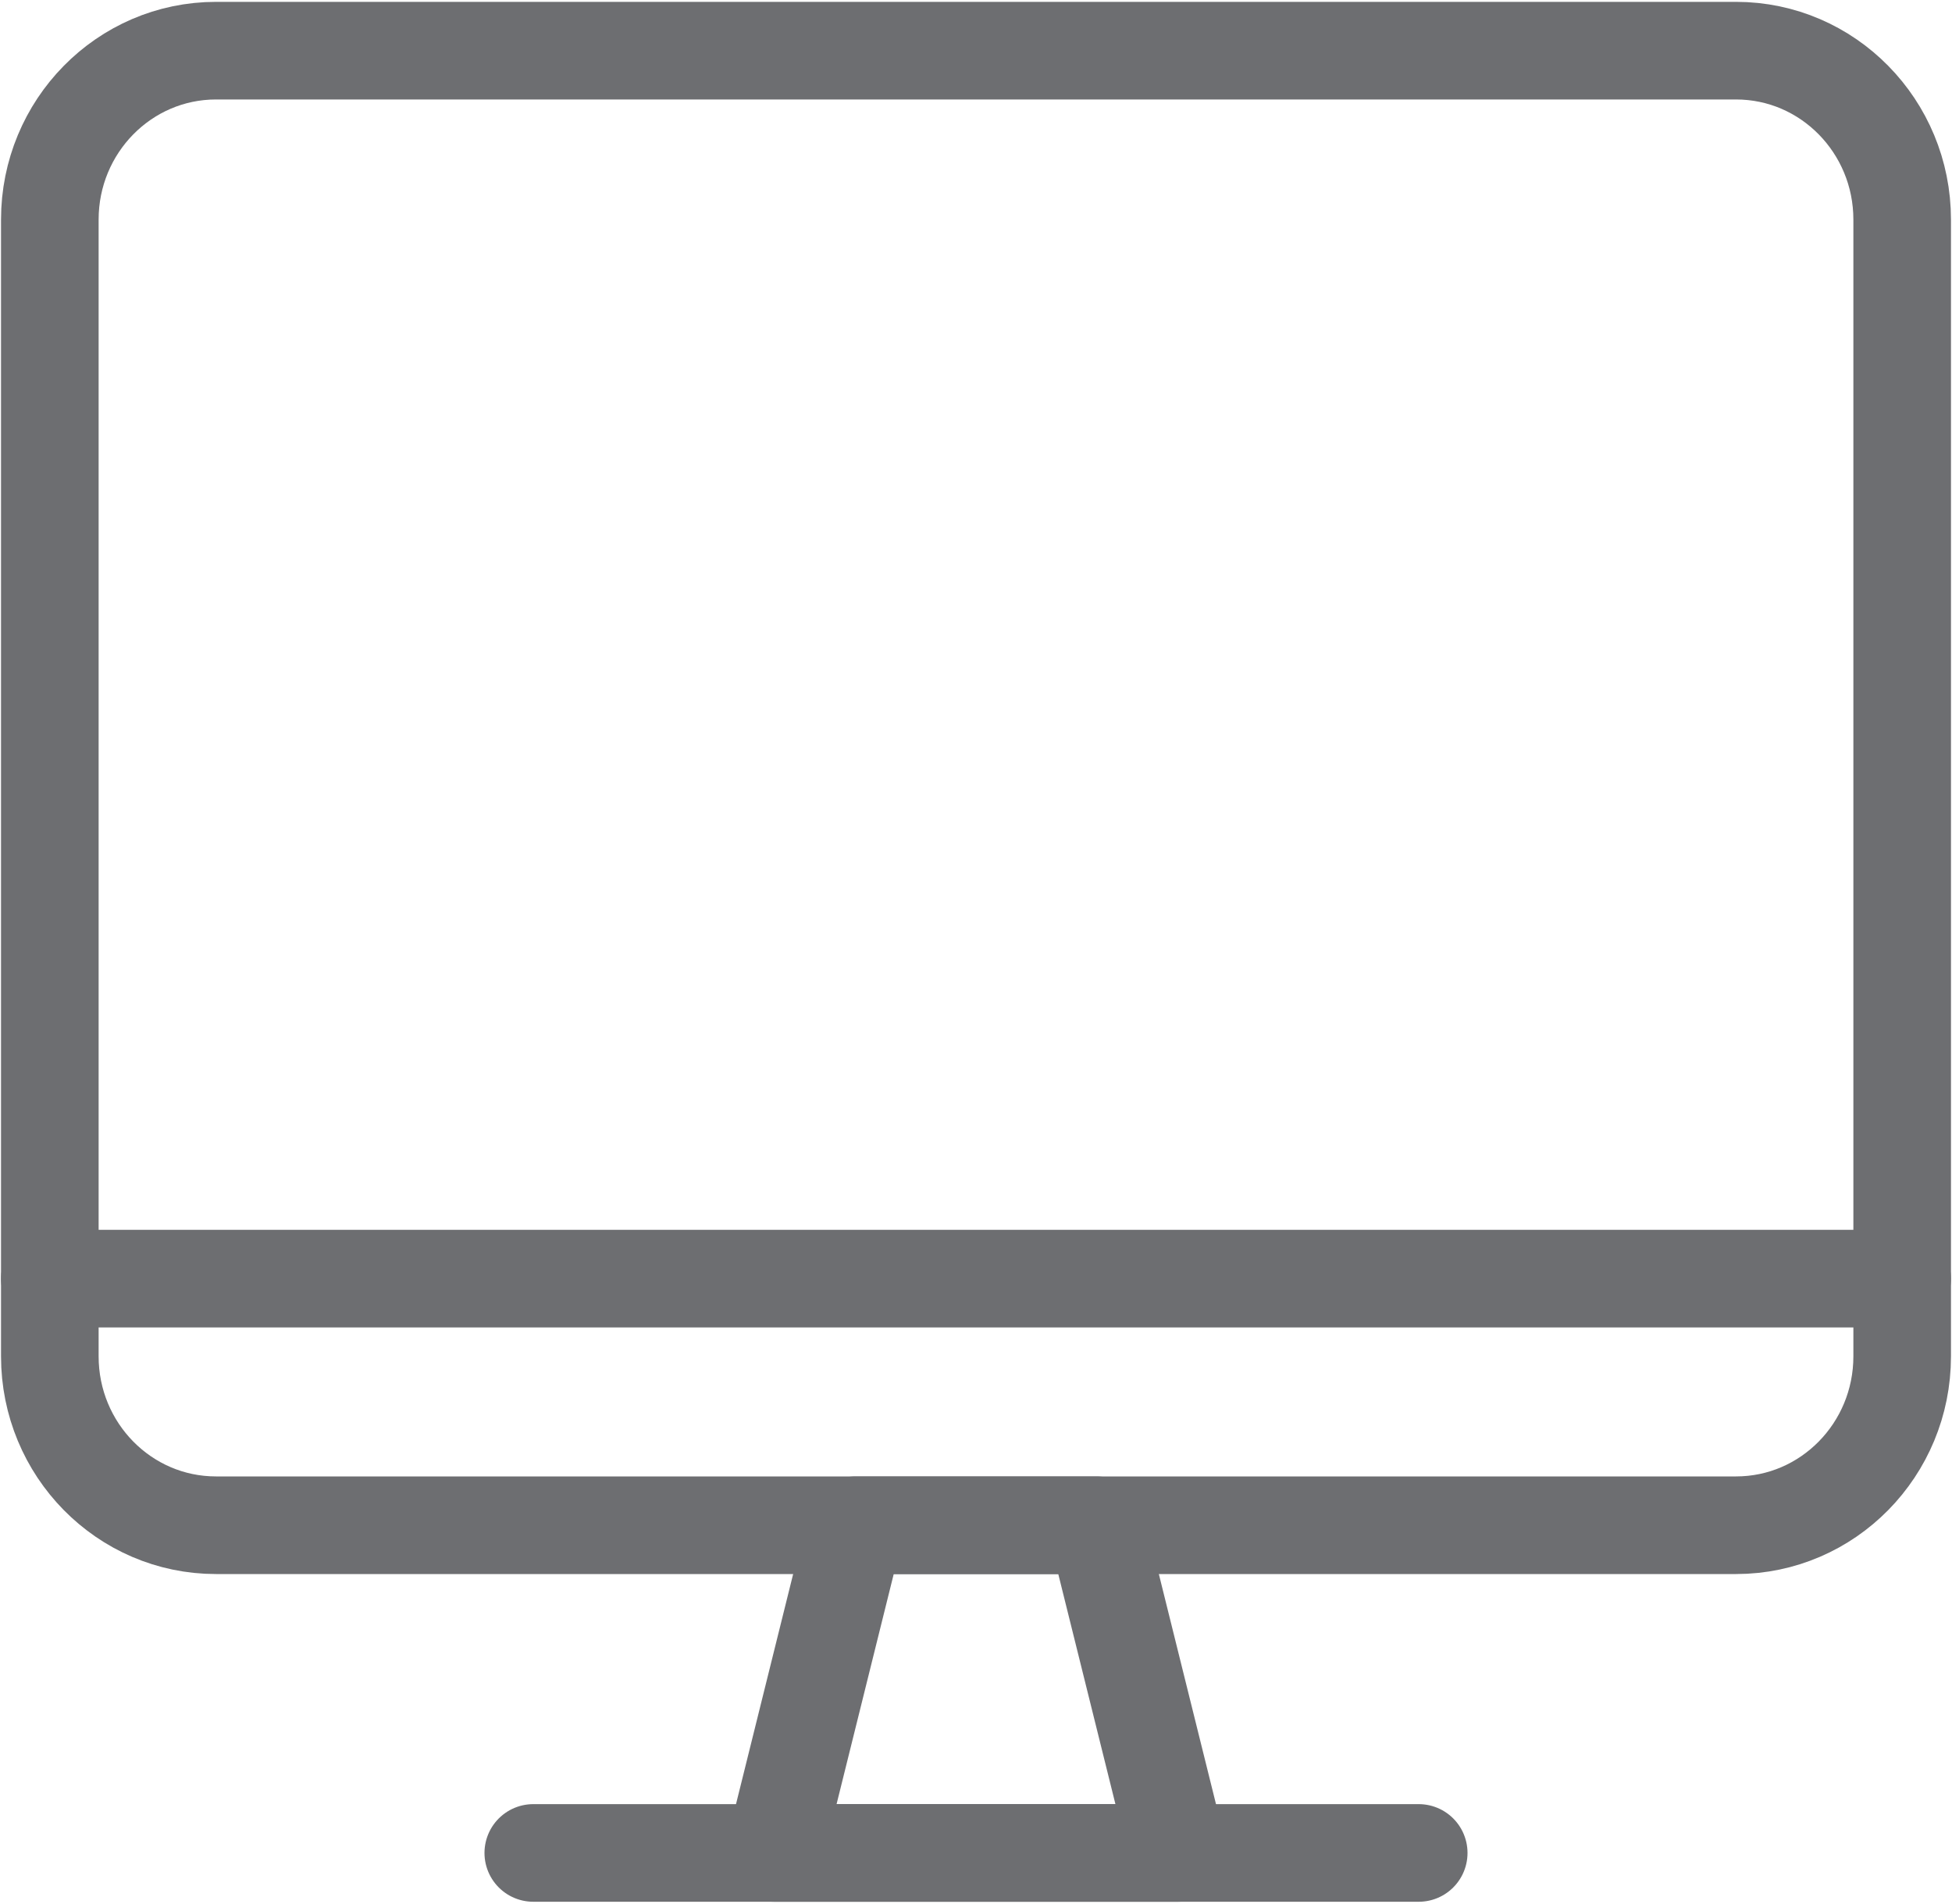 <svg xmlns="http://www.w3.org/2000/svg" width="40" height="39" viewBox="0 0 40 39" fill="none"><g clip-path="url(#clip0_311_687)"><path d="M35.575 1.038H4.426C2.545 1.038 1.021 2.588 1.021 4.499V27.788C1.021 29.699 2.545 31.248 4.426 31.248H35.575C37.455 31.248 38.979 29.699 38.979 27.788V4.499C38.979 2.588 37.455 1.038 35.575 1.038Z" stroke="#6D6E71" stroke-width="2" stroke-linecap="round" stroke-linejoin="round"></path><path d="M1.021 26.196H38.979" stroke="#6D6E71" stroke-width="2" stroke-linecap="round" stroke-linejoin="round"></path><path d="M24.136 37.962H15.864L17.532 31.248H22.468L24.136 37.962Z" stroke="#6D6E71" stroke-width="2" stroke-linecap="round" stroke-linejoin="round"></path><path d="M29.072 37.962H10.928" stroke="#6D6E71" stroke-width="2" stroke-linecap="round" stroke-linejoin="round"></path></g><defs><clipPath id="clip0_311_687"><rect width="40" height="39" fill="white"></rect></clipPath></defs></svg>